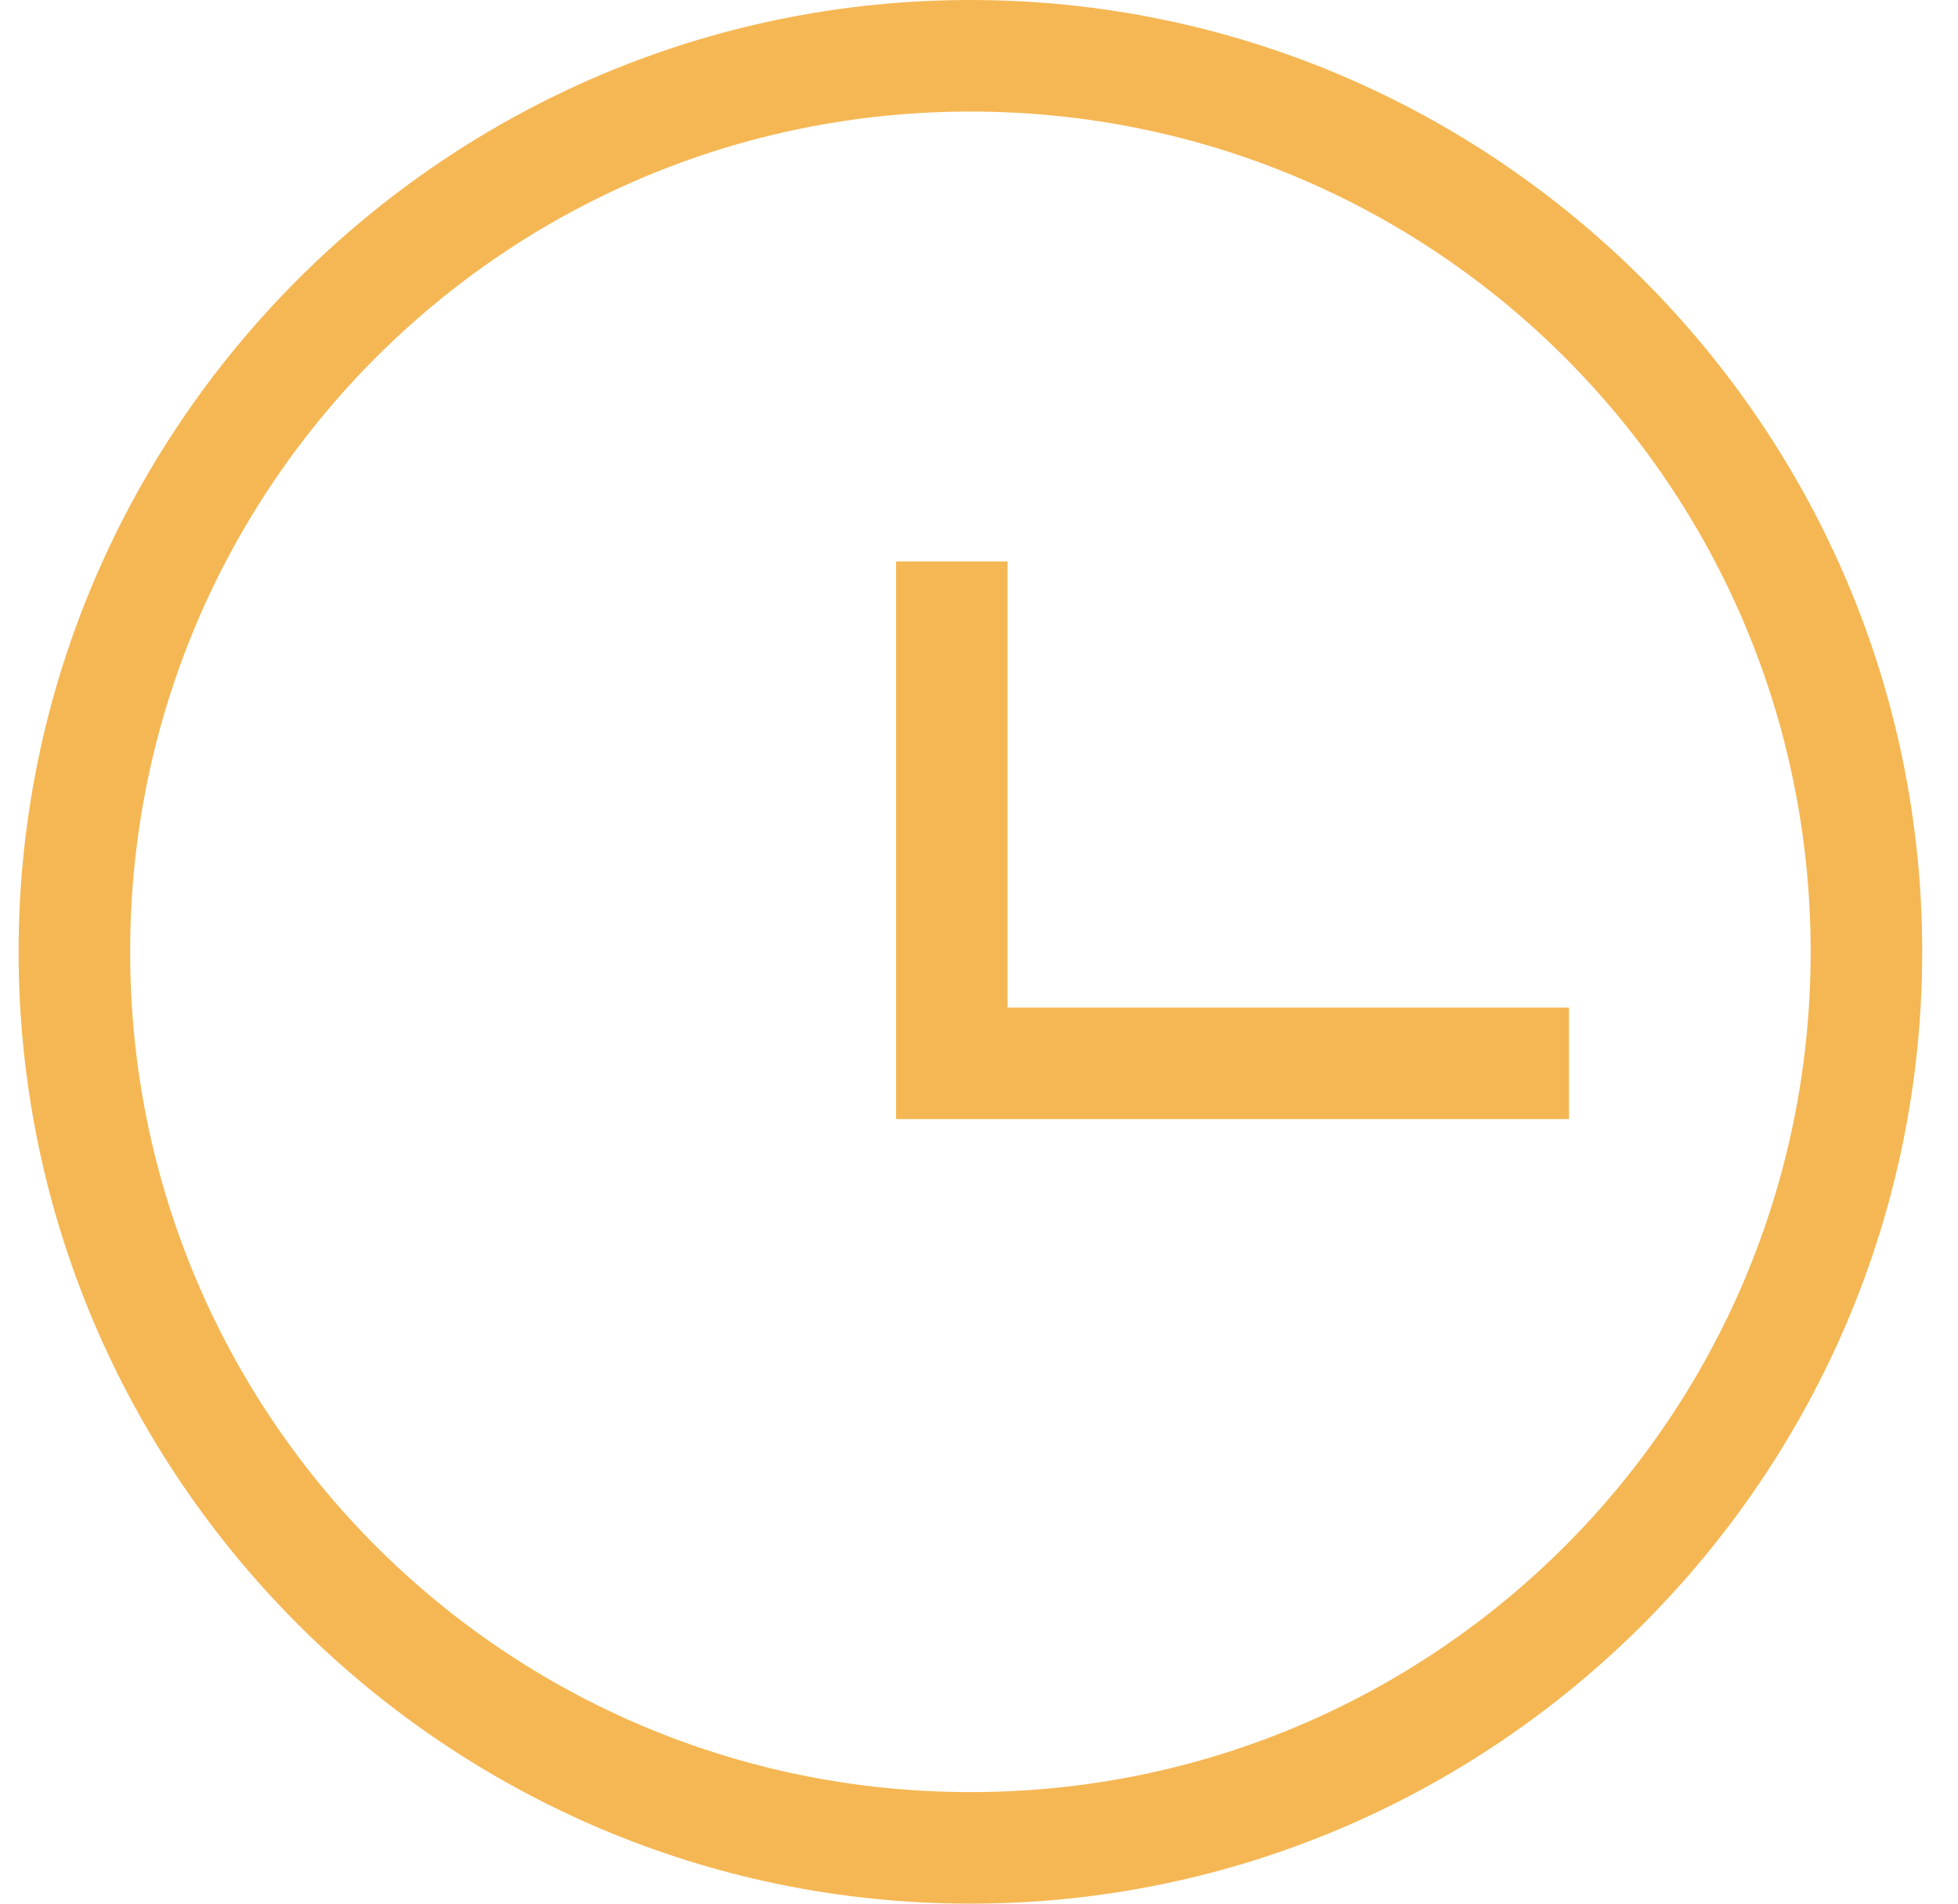 <?xml version="1.0" encoding="UTF-8"?> <svg xmlns="http://www.w3.org/2000/svg" width="36" height="35" viewBox="0 0 36 35" fill="none"><path d="M17.842 0C8.203 0 0.342 7.861 0.342 17.5C0.342 27.139 8.203 35 17.842 35C27.48 35 35.342 27.139 35.342 17.5C35.342 7.861 27.48 0 17.842 0ZM17.842 32.949C9.297 32.949 2.393 26.045 2.393 17.5C2.393 8.955 9.297 2.051 17.842 2.051C26.387 2.051 33.291 8.955 33.291 17.5C33.291 26.045 26.387 32.949 17.842 32.949ZM28.848 18.525V20.576H16.475V10.322H18.525V18.525H28.848Z" fill="#F5B754"></path></svg> 
